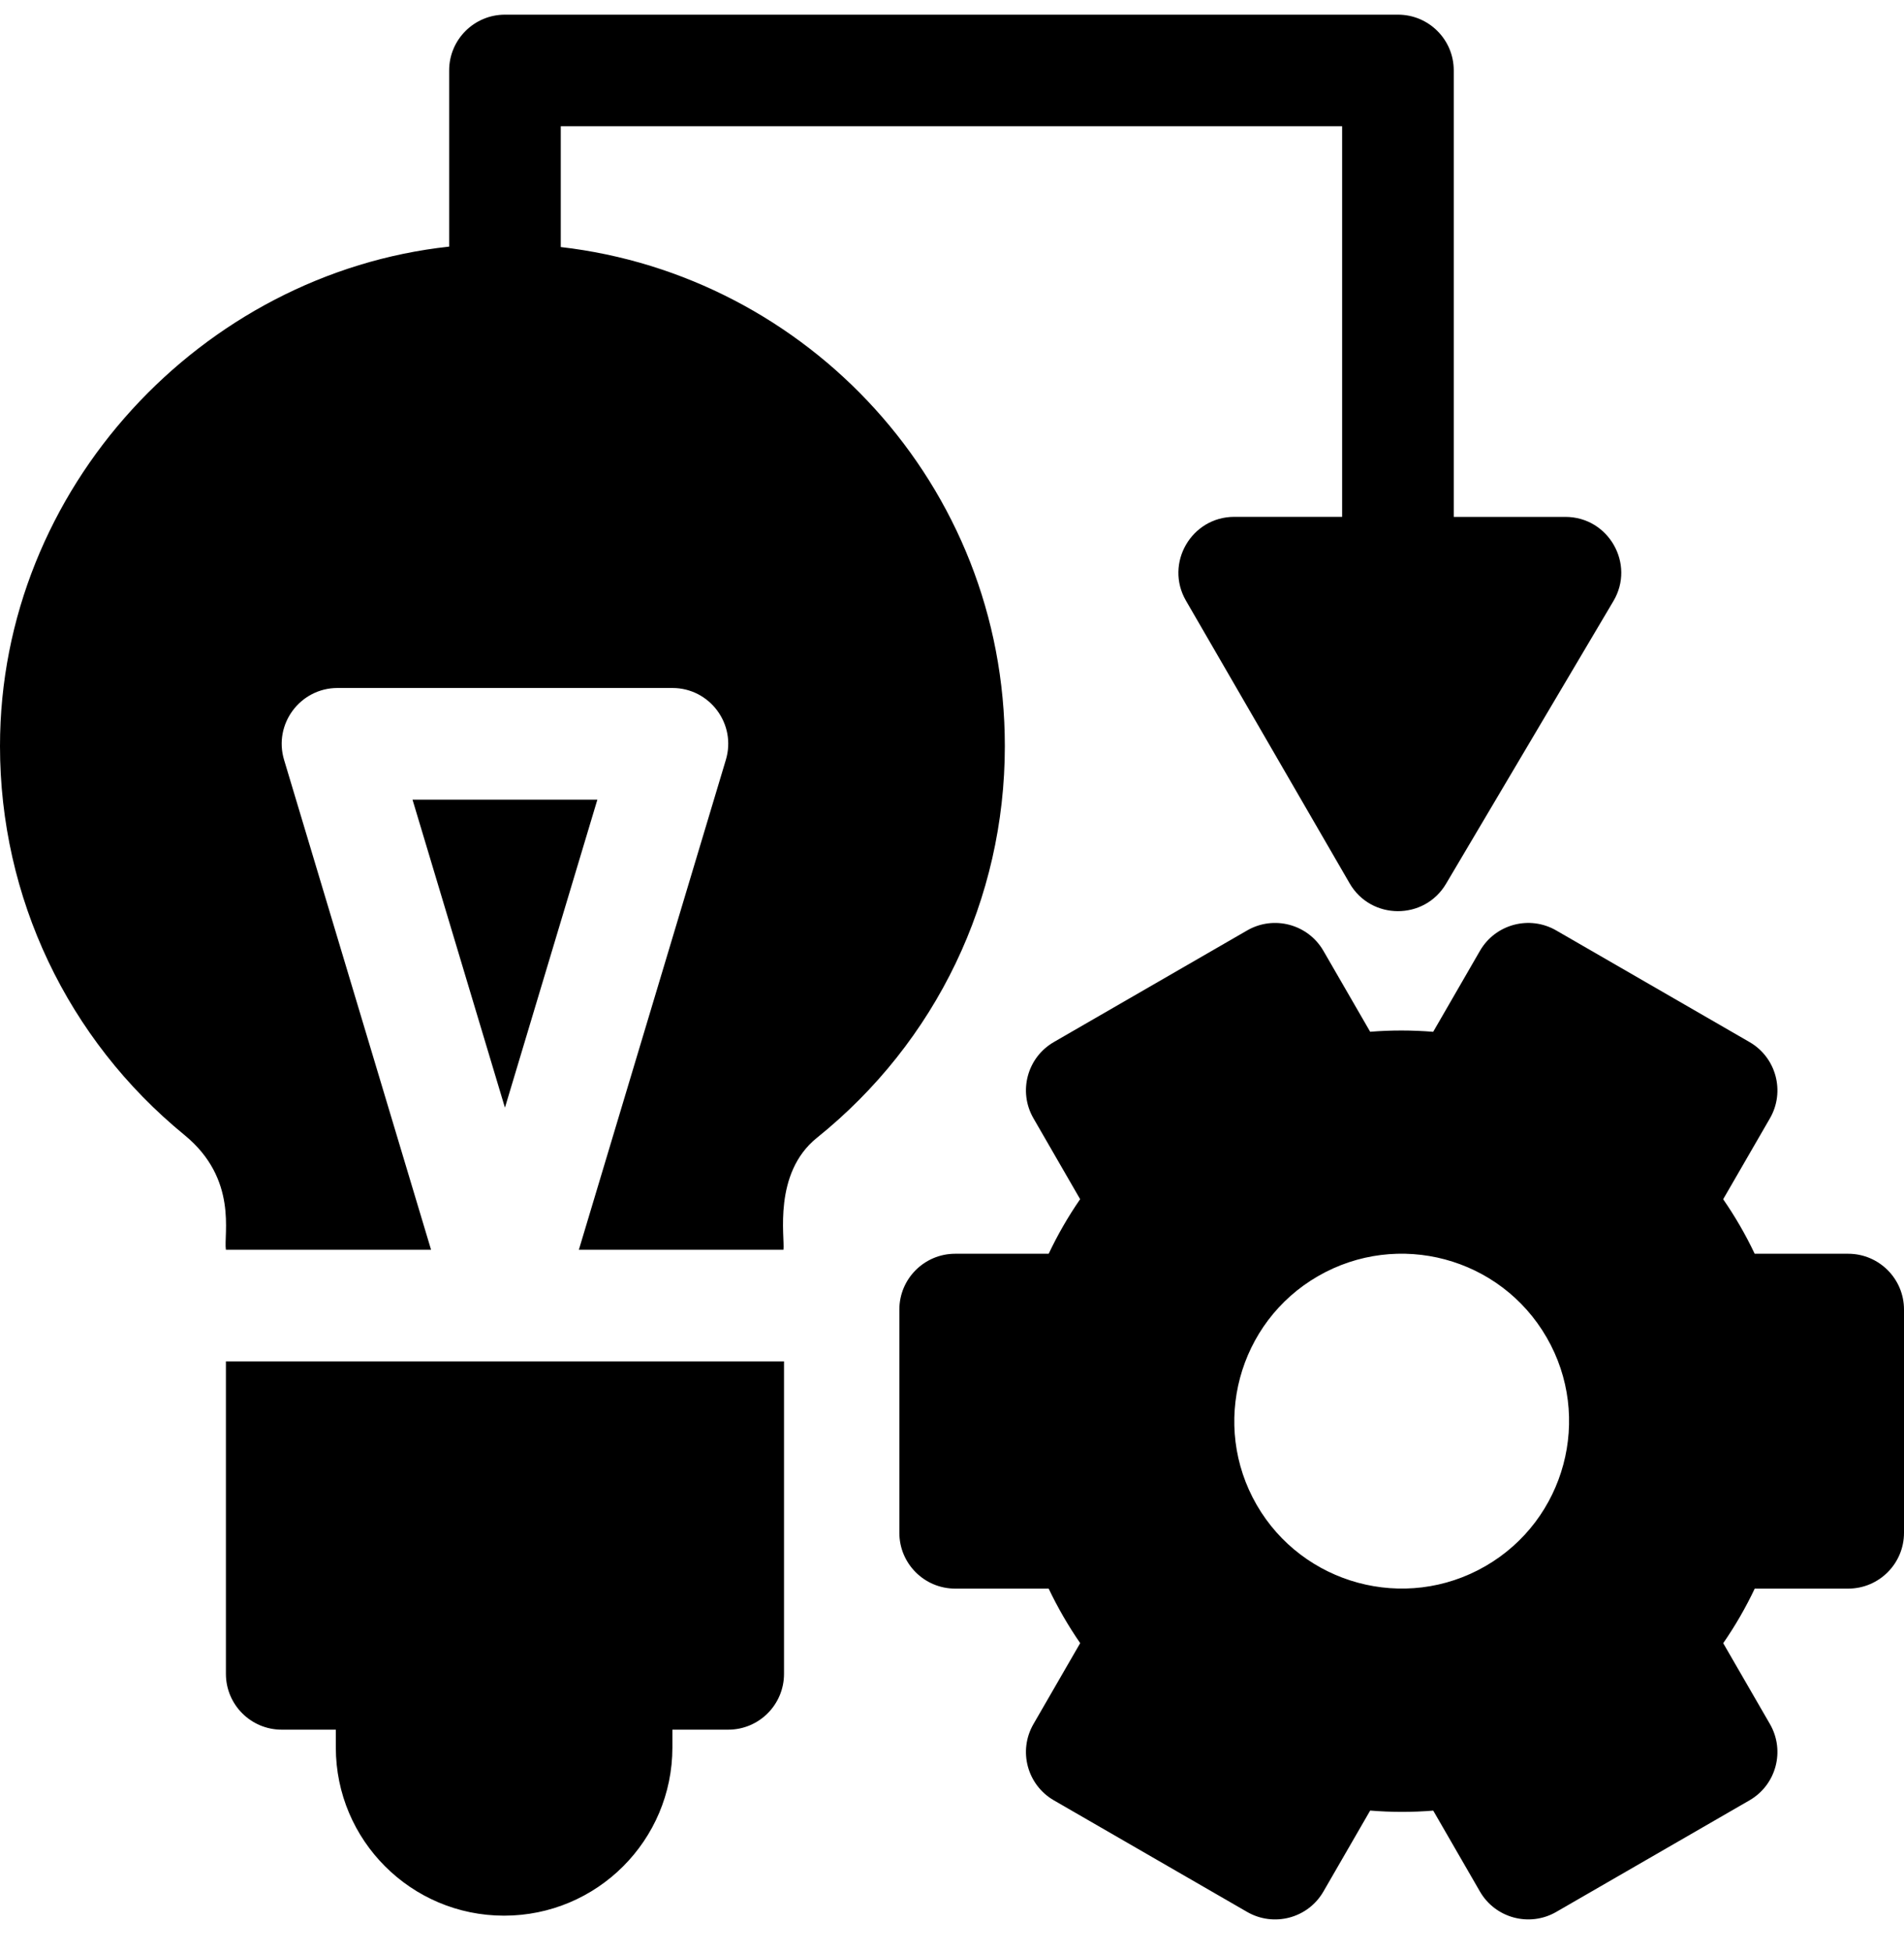 <svg width="40" height="41" viewBox="0 0 40 41" fill="none" xmlns="http://www.w3.org/2000/svg">
<g clip-path="url(#clip0_4975_90)">
<path d="M38.827 26.329H36.863C36.674 25.93 36.452 25.547 36.201 25.184L37.184 23.484C37.507 22.923 37.315 22.206 36.754 21.883L32.693 19.539C32.132 19.215 31.415 19.407 31.091 19.968L30.109 21.668C29.668 21.632 29.225 21.631 28.785 21.667L27.803 19.968C27.48 19.408 26.762 19.215 26.201 19.539L22.14 21.883C21.579 22.206 21.387 22.923 21.711 23.484L22.692 25.183C22.441 25.546 22.22 25.93 22.031 26.329H20.067C19.419 26.329 18.894 26.854 18.894 27.501V32.189C18.894 32.836 19.419 33.361 20.067 33.361H22.031C22.221 33.76 22.442 34.142 22.693 34.506L21.711 36.206C21.387 36.767 21.579 37.483 22.14 37.807L26.201 40.151C26.76 40.473 27.478 40.285 27.803 39.722L28.785 38.022C29.227 38.058 29.669 38.059 30.11 38.023L31.091 39.722C31.415 40.282 32.132 40.474 32.693 40.151L36.754 37.807C37.315 37.483 37.507 36.767 37.184 36.206L36.202 34.507C36.453 34.144 36.675 33.76 36.864 33.361H38.827C39.475 33.361 40 32.836 40 32.189V27.501C40 26.854 39.475 26.329 38.827 26.329ZM31.206 32.889C29.515 33.865 27.364 33.271 26.401 31.603C25.431 29.924 26.009 27.769 27.688 26.8C29.372 25.829 31.521 26.404 32.493 28.087C33.463 29.766 32.886 31.92 31.206 32.889ZM4.746 35.151C4.746 35.798 5.271 36.323 5.918 36.323H7.055V36.696C7.055 38.647 8.638 40.229 10.59 40.229C12.543 40.229 14.126 38.647 14.126 36.696V36.323H15.299C15.946 36.323 16.471 35.798 16.471 35.151V28.589H4.746V35.151Z" fill="black"/>
<path d="M11.781 5.188V2.651H28.196V10.854H25.93C25.028 10.854 24.463 11.833 24.915 12.614L28.354 18.551C28.803 19.326 29.923 19.329 30.378 18.561L33.895 12.623C34.358 11.844 33.794 10.855 32.887 10.855H30.541V1.479C30.541 0.832 30.017 0.308 29.369 0.308H10.608C9.961 0.308 9.436 0.832 9.436 1.479V5.179C4.251 5.74 -0.001 10.245 1.07636e-07 15.669C0 18.845 1.413 21.822 3.875 23.835C5.008 24.762 4.693 25.927 4.746 26.245H9.056L5.968 15.957C5.742 15.206 6.306 14.448 7.091 14.448H14.126C14.911 14.448 15.475 15.205 15.249 15.957L12.161 26.245H16.459C16.492 25.995 16.234 24.64 17.163 23.893C19.671 21.878 21.11 18.88 21.11 15.668C21.11 10.181 16.959 5.783 11.781 5.188Z" fill="black"/>
<path d="M8.666 16.792L10.608 23.261L12.55 16.792H8.666Z" fill="black"/>
</g>
<defs>
<clipPath id="clip0_4975_90">
<rect width="40" height="40" fill="white" transform="translate(0 0.308)"/>
</clipPath>
</defs>
</svg>
